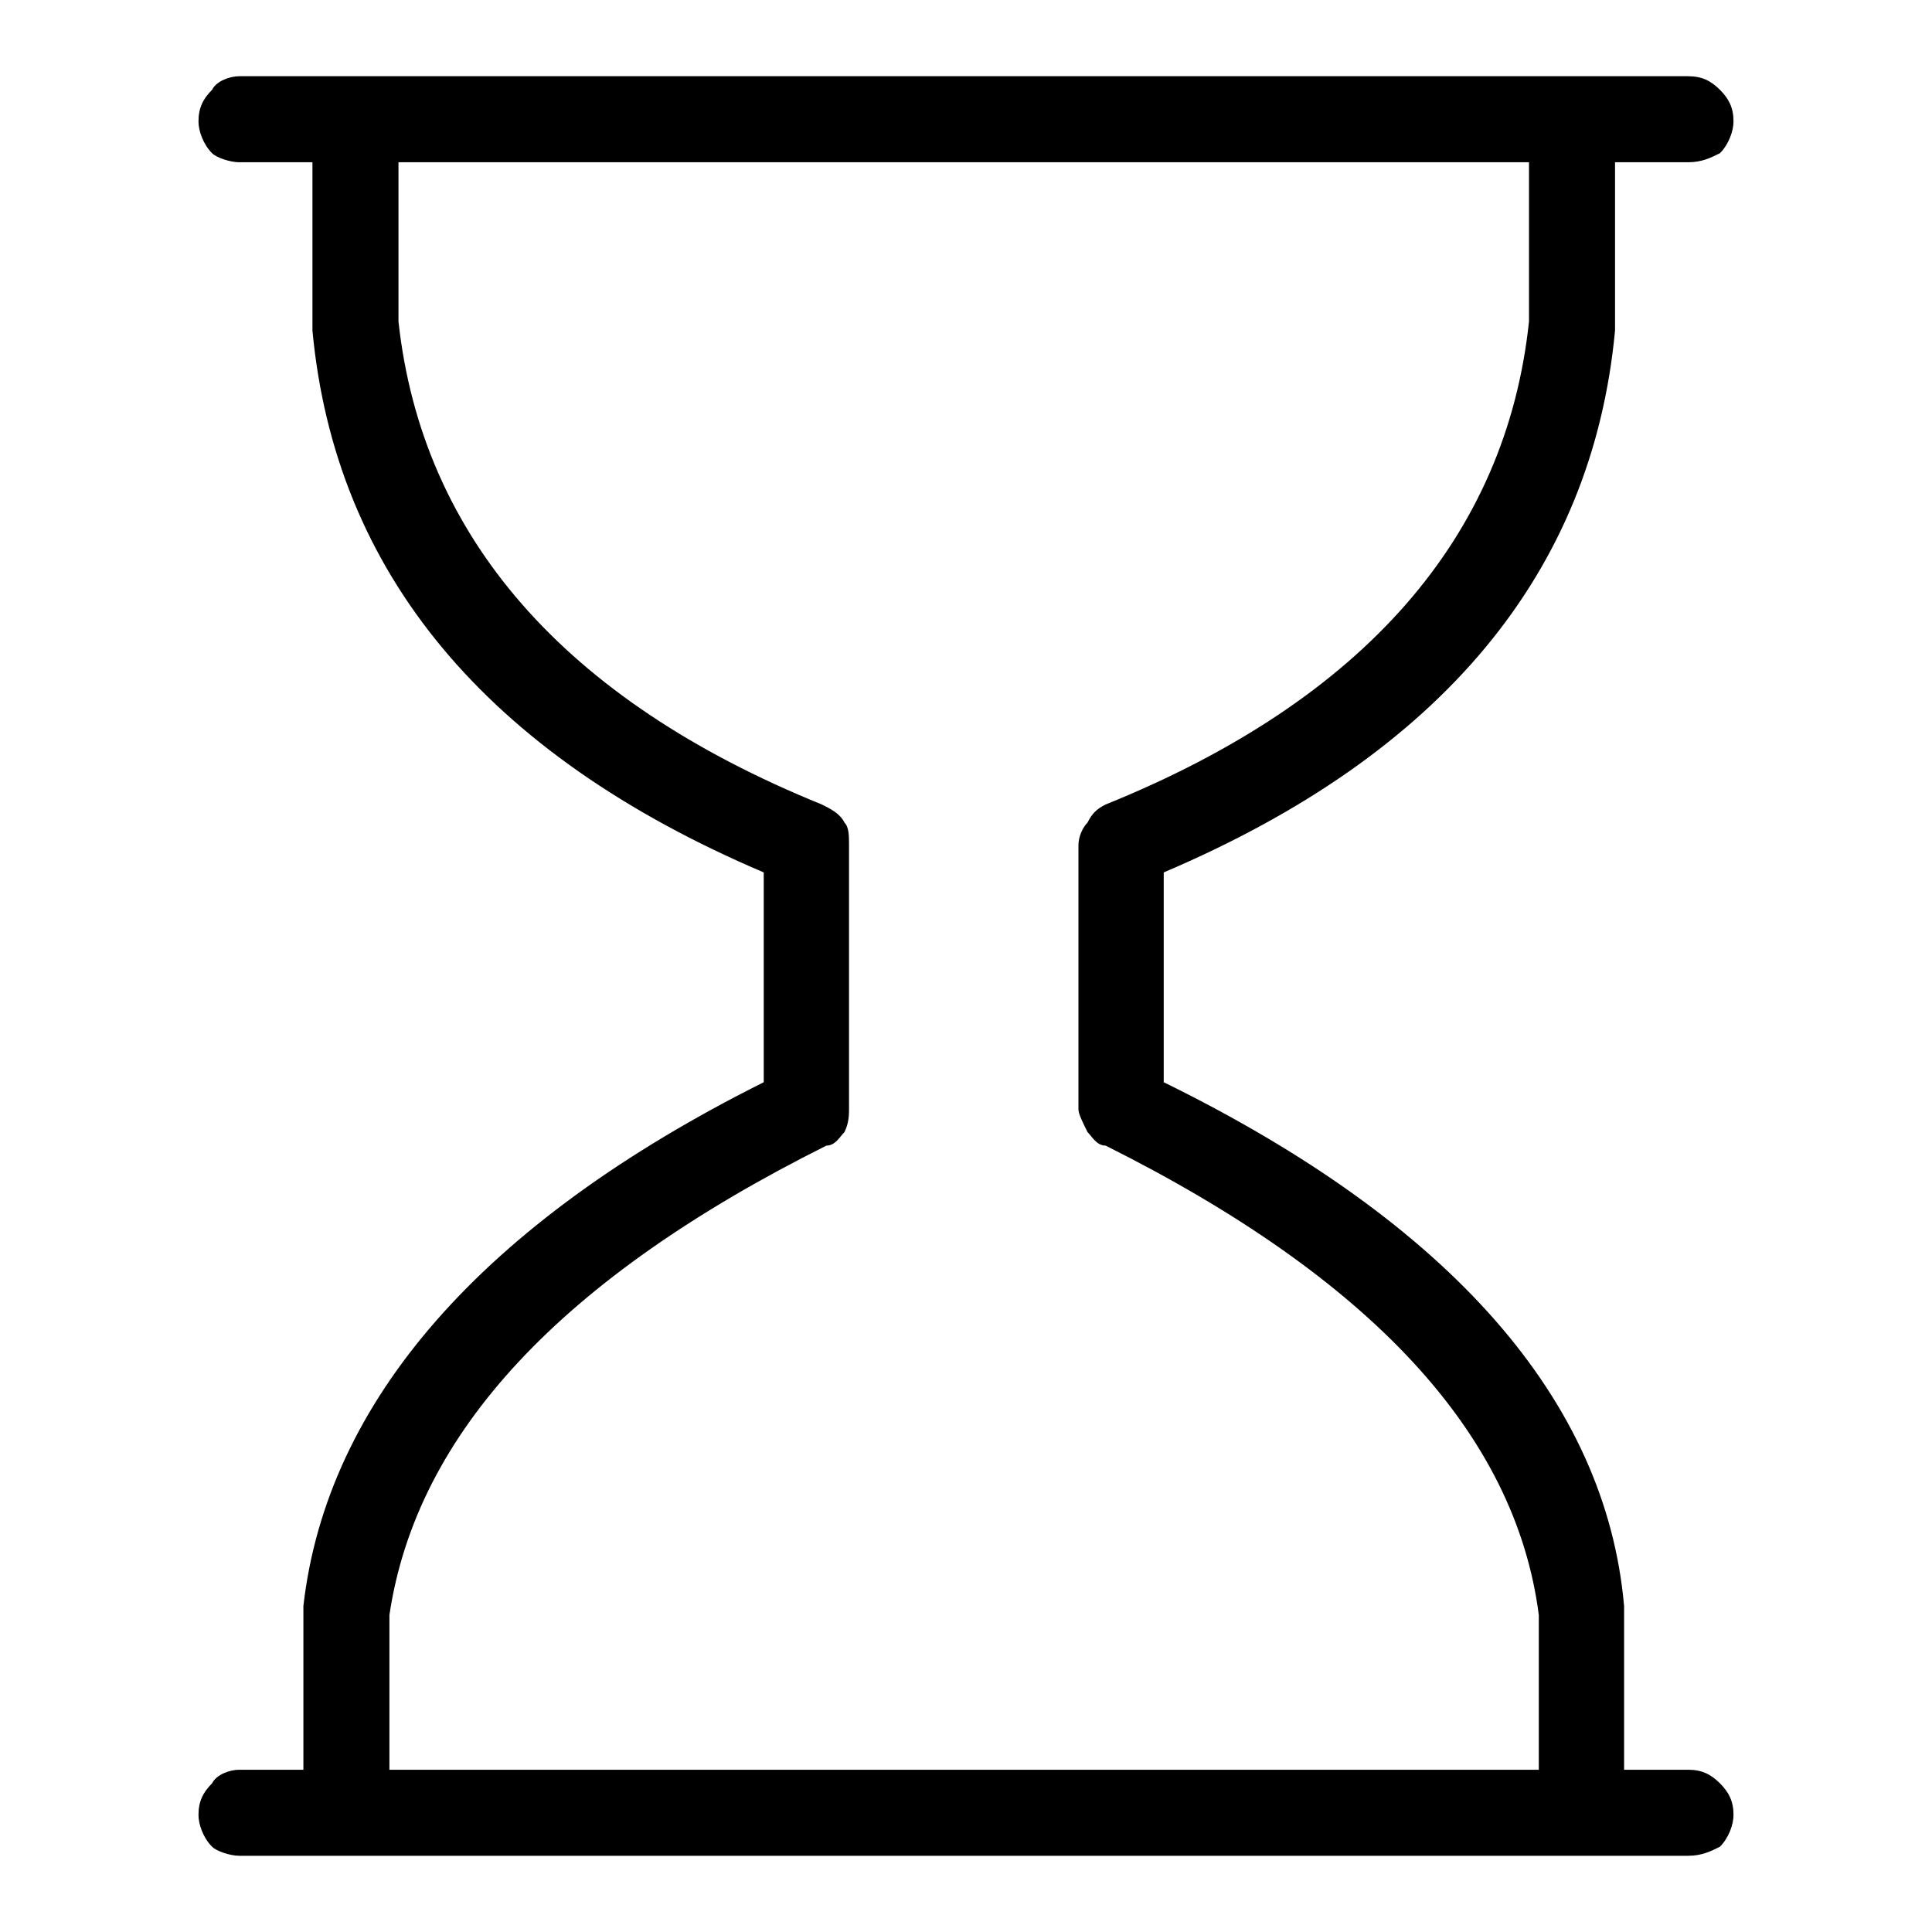 <?xml version="1.0" encoding="utf-8"?>
<!-- Svg Vector Icons : http://www.onlinewebfonts.com/icon -->
<!DOCTYPE svg PUBLIC "-//W3C//DTD SVG 1.1//EN" "http://www.w3.org/Graphics/SVG/1.1/DTD/svg11.dtd">
<svg version="1.1" xmlns="http://www.w3.org/2000/svg" xmlns:xlink="http://www.w3.org/1999/xlink" x="0px" y="0px" viewBox="0 0 256 256" enable-background="new 0 0 256 256" xml:space="preserve">
<g><g><path fill="#000000" d="M214,43.2V21.5h9.7c1.8,0,3-0.6,4.2-1.2c1.2-1.2,1.8-3,1.8-4.2c0-1.8-0.6-3-1.8-4.2c-1.2-1.2-2.4-1.8-4.2-1.8H31.7c-1.2,0-3,0.6-3.6,1.8c-1.2,1.2-1.8,2.4-1.8,4.2c0,1.2,0.6,3,1.8,4.2c0.6,0.6,2.4,1.2,3.6,1.2h9.7v21.7c0,0.6,0,0.6,0,0.6c3,32,22.9,56.1,59.8,71.8v27.8c-37.4,18.7-57.9,42.3-61,69.4c0,0.6,0,0.6,0,0.6v21.1h-8.5c-1.2,0-3,0.6-3.6,1.8c-1.2,1.2-1.8,2.4-1.8,4.2c0,1.2,0.6,3,1.8,4.2c0.6,0.6,2.4,1.2,3.6,1.2h192c1.8,0,3-0.6,4.2-1.2c1.2-1.2,1.8-3,1.8-4.2c0-1.8-0.6-3-1.8-4.2c-1.2-1.2-2.4-1.8-4.2-1.8h-8.5v-21.1c0,0,0,0,0-0.6c-2.4-27.2-22.9-50.7-61-69.4v-27.8C191.1,99.9,211,75.8,214,43.8C214,43.8,214,43.8,214,43.2z M202.6,21.5v21.1c-3,28.4-21.7,50.1-56.1,64c-1.2,0.6-1.8,1.2-2.4,2.4c-0.6,0.6-1.2,1.8-1.2,3v35c0,0.6,0.6,1.8,1.2,3c0.6,0.6,1.2,1.8,2.4,1.8c35,17.5,54.3,38.1,57.4,62.2v20.5H51.6V214c3.6-24.2,22.9-44.7,57.9-62.2c1.2,0,1.8-1.2,2.4-1.8c0.6-1.2,0.6-2.4,0.6-3v-35c0-1.2,0-2.4-0.6-3c-0.6-1.2-1.8-1.8-3-2.4C74.6,92.7,55.9,71,52.8,42.6V21.5H202.6z"/></g></g>
</svg>